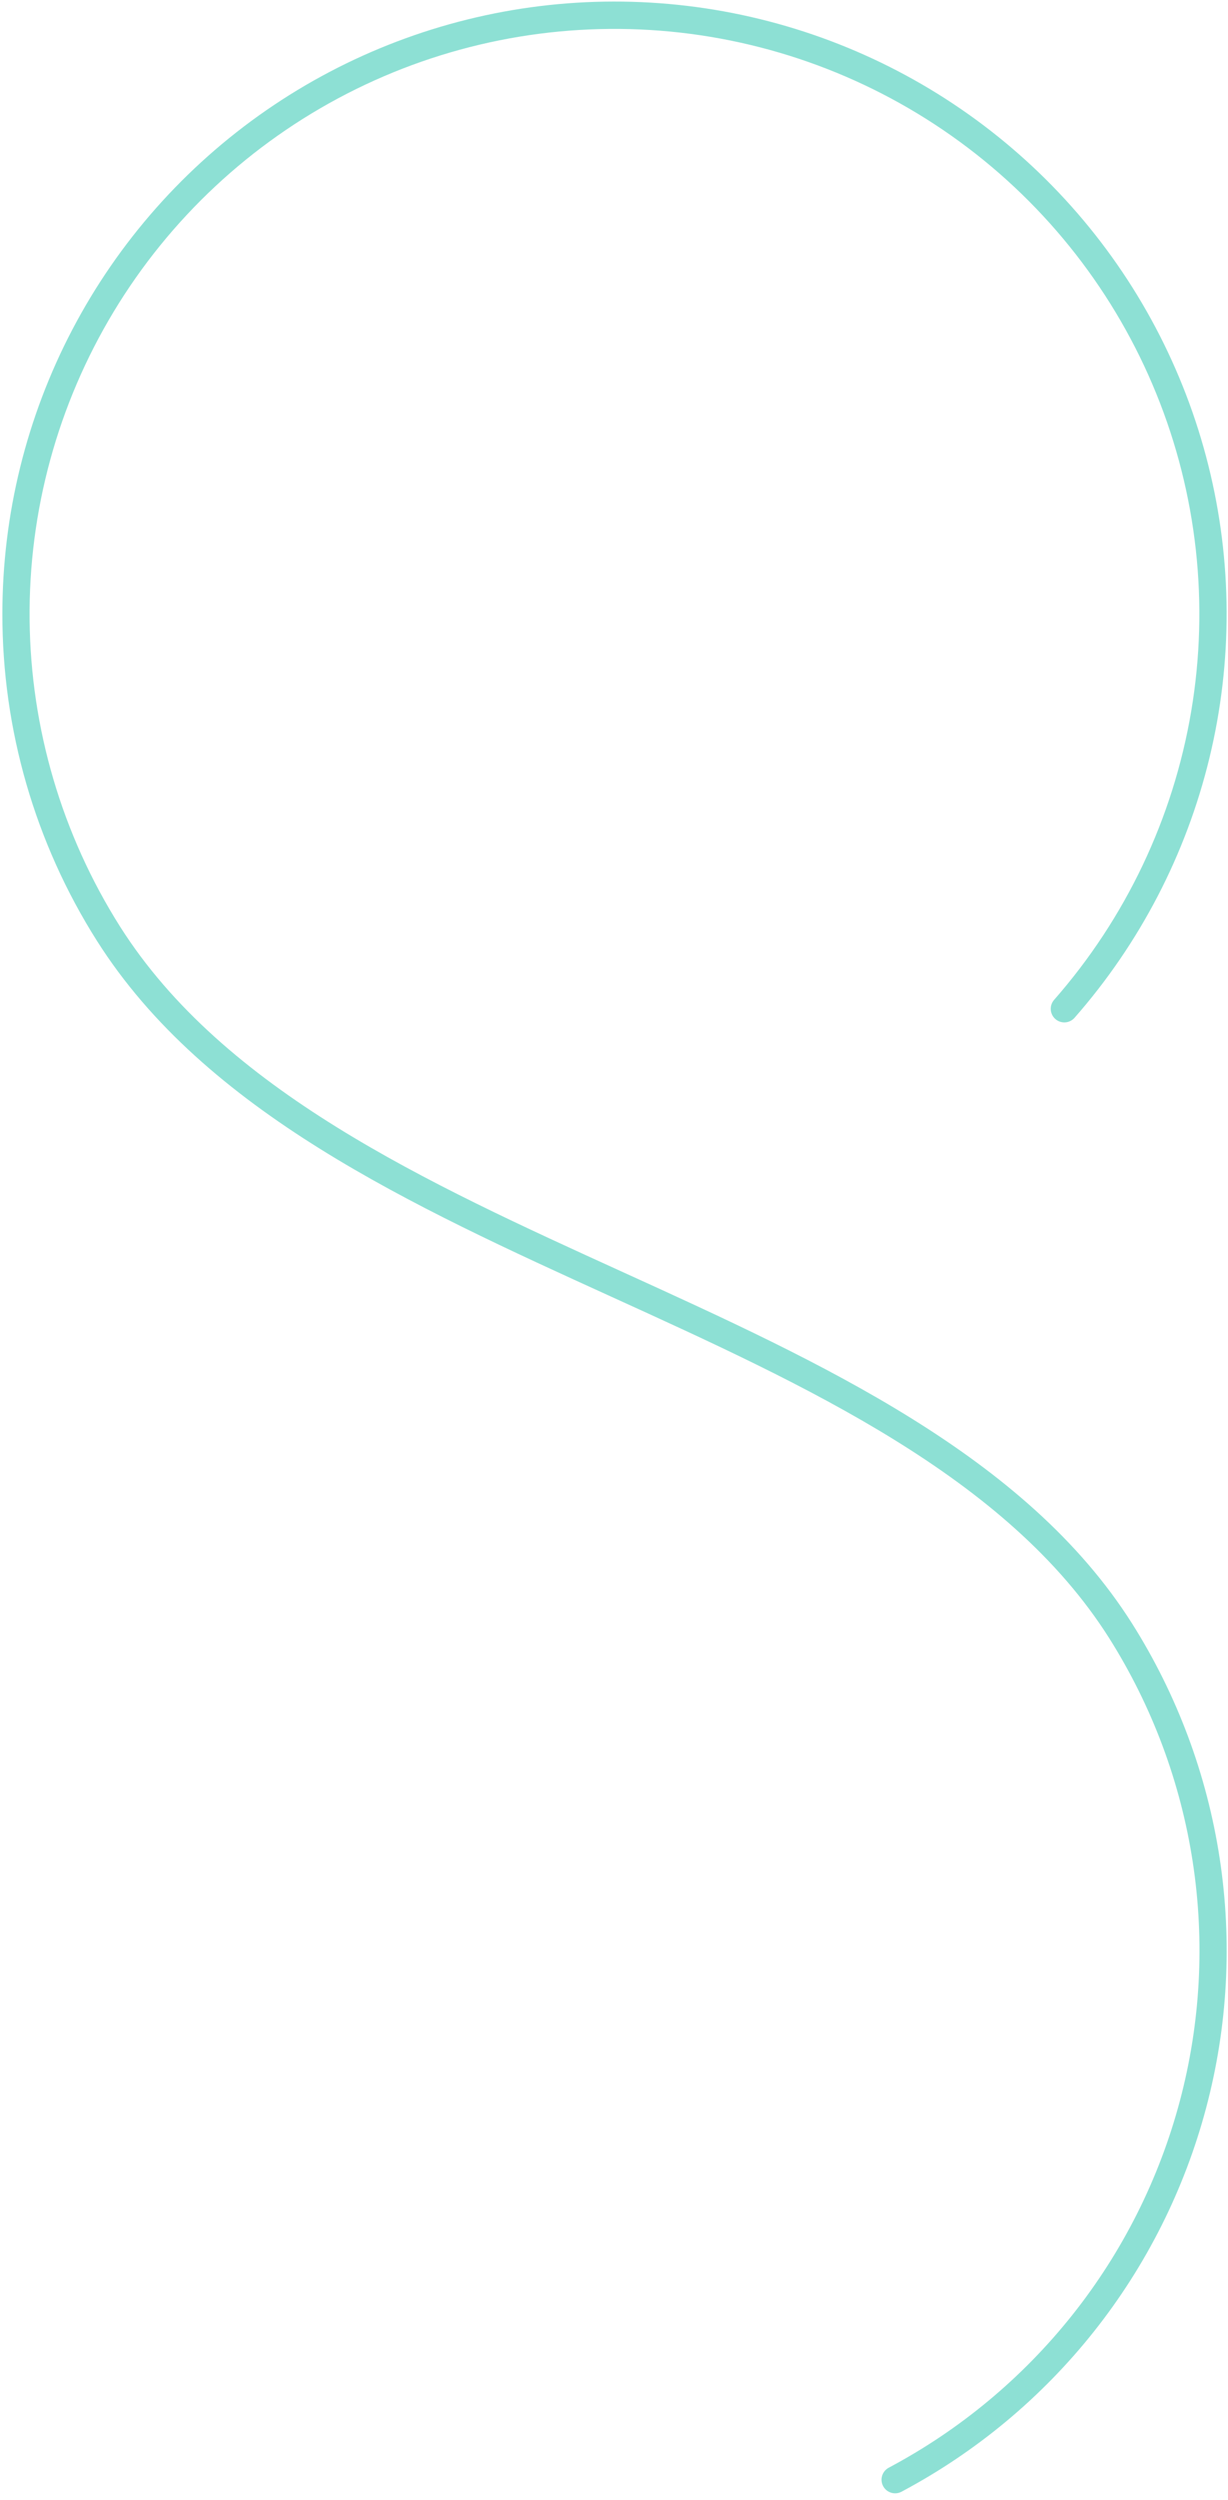 <svg width="171" height="348" viewBox="0 0 171 348" fill="none" xmlns="http://www.w3.org/2000/svg">
<path d="M0.331 85.438C0.333 71.656 3.678 58.079 10.078 45.873C16.478 33.666 25.743 23.194 37.078 15.352C48.413 7.512 61.48 2.536 75.159 0.853C88.839 -0.83 102.723 0.829 115.62 5.688C128.518 10.547 140.045 18.461 149.214 28.752C158.382 39.042 164.918 51.403 168.262 64.774C171.606 78.145 171.658 92.127 168.413 105.522C165.168 118.918 158.723 131.326 149.631 141.684C149.299 142.062 148.832 142.292 148.331 142.324C147.83 142.356 147.336 142.188 146.959 141.856C146.582 141.525 146.352 141.057 146.32 140.556C146.287 140.055 146.455 139.562 146.787 139.184C156.754 127.824 163.364 113.914 165.877 99.012C168.39 84.109 166.706 68.801 161.015 54.801C155.324 40.8 145.85 28.659 133.653 19.736C121.455 10.813 107.016 5.459 91.949 4.274C76.882 3.09 61.783 6.121 48.341 13.028C34.899 19.935 23.643 30.446 15.834 43.385C8.025 56.324 3.97 71.181 4.123 86.293C4.275 101.405 8.63 116.177 16.699 128.955C31.154 151.78 59.414 164.647 86.744 177.092C114.334 189.655 142.862 202.645 157.644 226.009C163.911 235.936 168.061 247.05 169.835 258.654C171.609 270.259 170.968 282.105 167.952 293.45C164.937 304.796 159.612 315.397 152.311 324.59C145.01 333.782 135.889 341.369 125.521 346.874C125.078 347.105 124.562 347.152 124.085 347.003C123.607 346.855 123.208 346.524 122.974 346.083C122.74 345.642 122.69 345.126 122.834 344.648C122.979 344.17 123.306 343.768 123.746 343.53C133.654 338.269 142.369 331.019 149.346 322.235C156.324 313.45 161.412 303.32 164.294 292.478C167.176 281.636 167.789 270.316 166.094 259.227C164.399 248.137 160.434 237.517 154.446 228.03C140.27 205.62 112.263 192.868 85.179 180.536C57.345 167.862 28.563 154.756 13.505 130.98C4.88 117.358 0.31 101.562 0.331 85.438Z" fill="#8DE0D4"/>
</svg>
